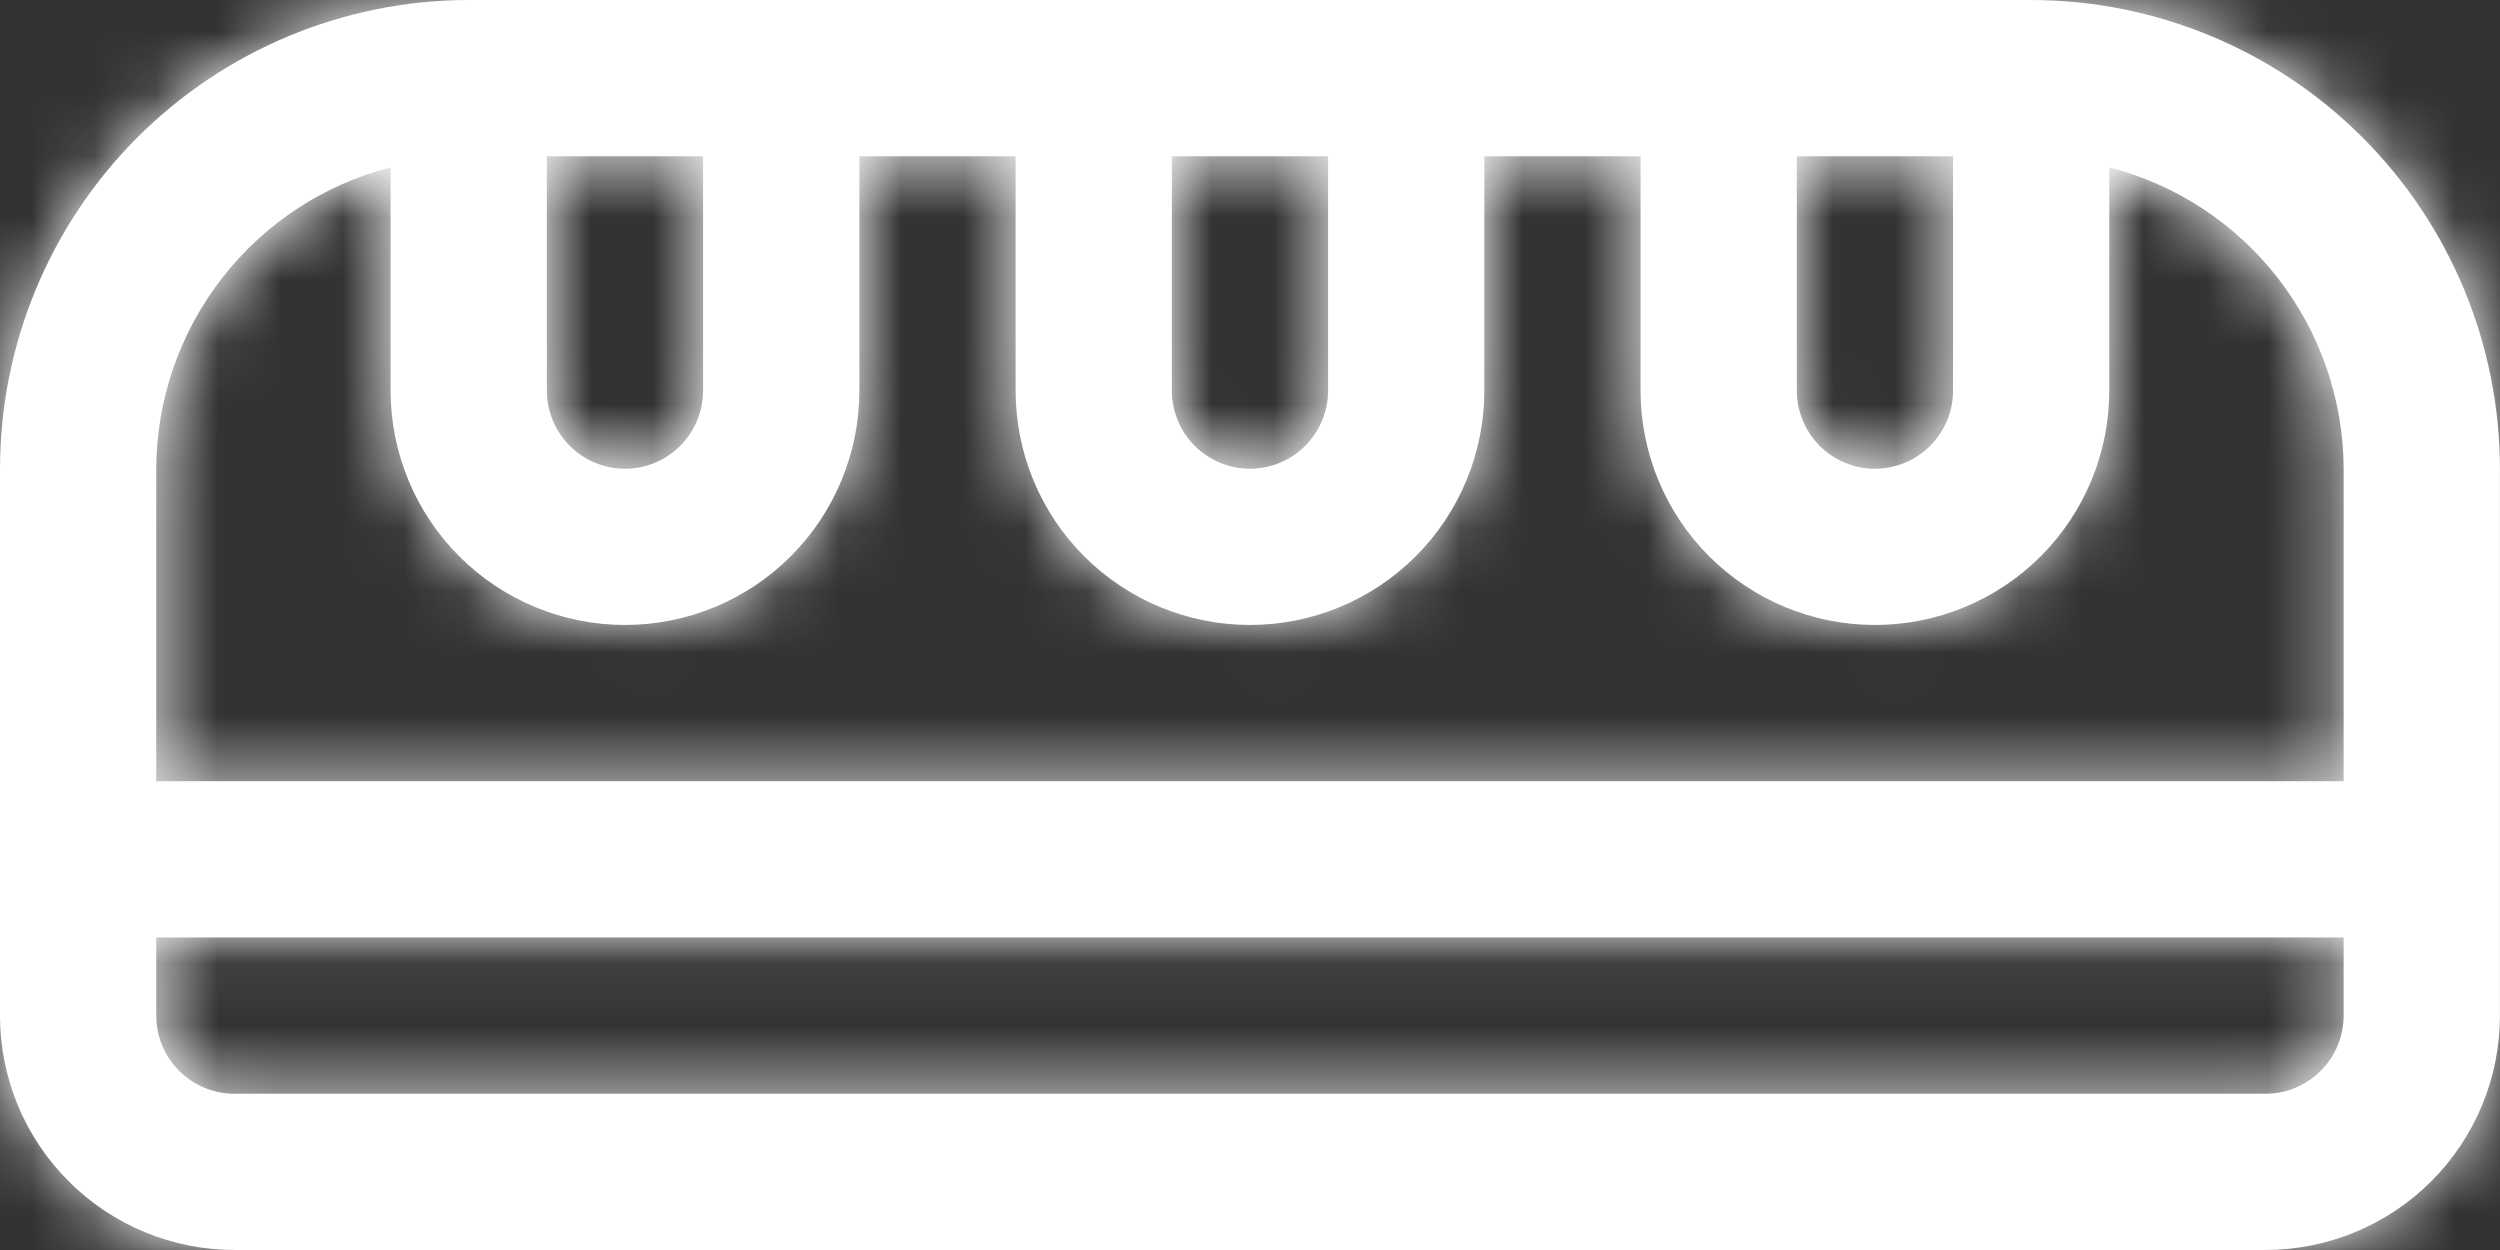 <?xml version="1.0" encoding="UTF-8"?> <svg xmlns="http://www.w3.org/2000/svg" viewBox="0 0 40.227 20.113" fill="none"><rect x="0" y="0" width="40.227" height="20.113" fill="#333333" stroke="none"/><mask id="path-1-inside-1_1561_63" fill="white"><path d="M3.771 20.113H36.454C37.454 20.113 38.414 19.715 39.121 19.008C39.828 18.301 40.226 17.342 40.226 16.342V7.542C40.224 5.543 39.428 3.625 38.014 2.211C36.6 0.797 34.683 0.002 32.683 0H7.542C5.543 0.002 3.625 0.797 2.211 2.211C0.797 3.625 0.002 5.543 0 7.542V16.342C0 17.342 0.397 18.301 1.105 19.008C1.812 19.715 2.771 20.113 3.771 20.113ZM36.454 17.599H3.771C3.438 17.599 3.118 17.466 2.882 17.23C2.647 16.995 2.514 16.675 2.514 16.342V15.085H37.711V16.342C37.711 16.675 37.579 16.995 37.343 17.23C37.107 17.466 36.788 17.599 36.454 17.599ZM28.912 2.514H31.426V6.285C31.426 6.619 31.294 6.938 31.058 7.174C30.822 7.41 30.502 7.542 30.169 7.542C29.836 7.542 29.516 7.41 29.28 7.174C29.045 6.938 28.912 6.619 28.912 6.285V2.514ZM18.856 2.514H21.37V6.285C21.37 6.619 21.237 6.938 21.002 7.174C20.766 7.41 20.446 7.542 20.113 7.542C19.779 7.542 19.46 7.41 19.224 7.174C18.988 6.938 18.856 6.619 18.856 6.285V2.514ZM8.799 2.514H11.313V6.285C11.313 6.619 11.181 6.938 10.945 7.174C10.71 7.41 10.39 7.542 10.056 7.542C9.723 7.542 9.403 7.41 9.168 7.174C8.932 6.938 8.799 6.619 8.799 6.285V2.514ZM6.285 2.693V6.285C6.285 7.285 6.683 8.245 7.39 8.952C8.097 9.659 9.056 10.056 10.056 10.056C11.057 10.056 12.016 9.659 12.723 8.952C13.43 8.245 13.828 7.285 13.828 6.285V2.514H16.342V6.285C16.342 7.285 16.739 8.245 17.446 8.952C18.153 9.659 19.113 10.056 20.113 10.056C21.113 10.056 22.072 9.659 22.779 8.952C23.487 8.245 23.884 7.285 23.884 6.285V2.514H26.398V6.285C26.398 7.285 26.795 8.245 27.502 8.952C28.21 9.659 29.169 10.056 30.169 10.056C31.169 10.056 32.129 9.659 32.836 8.952C33.543 8.245 33.94 7.285 33.94 6.285V2.693C35.017 2.97 35.97 3.597 36.653 4.475C37.335 5.352 37.707 6.431 37.711 7.542V12.57H2.514V7.542C2.518 6.431 2.891 5.352 3.573 4.475C4.255 3.597 5.209 2.97 6.285 2.693Z"></path></mask><path d="M3.771 20.113H36.454C37.454 20.113 38.414 19.715 39.121 19.008C39.828 18.301 40.226 17.342 40.226 16.342V7.542C40.224 5.543 39.428 3.625 38.014 2.211C36.6 0.797 34.683 0.002 32.683 0H7.542C5.543 0.002 3.625 0.797 2.211 2.211C0.797 3.625 0.002 5.543 0 7.542V16.342C0 17.342 0.397 18.301 1.105 19.008C1.812 19.715 2.771 20.113 3.771 20.113ZM36.454 17.599H3.771C3.438 17.599 3.118 17.466 2.882 17.23C2.647 16.995 2.514 16.675 2.514 16.342V15.085H37.711V16.342C37.711 16.675 37.579 16.995 37.343 17.23C37.107 17.466 36.788 17.599 36.454 17.599ZM28.912 2.514H31.426V6.285C31.426 6.619 31.294 6.938 31.058 7.174C30.822 7.41 30.502 7.542 30.169 7.542C29.836 7.542 29.516 7.41 29.28 7.174C29.045 6.938 28.912 6.619 28.912 6.285V2.514ZM18.856 2.514H21.37V6.285C21.37 6.619 21.237 6.938 21.002 7.174C20.766 7.41 20.446 7.542 20.113 7.542C19.779 7.542 19.46 7.41 19.224 7.174C18.988 6.938 18.856 6.619 18.856 6.285V2.514ZM8.799 2.514H11.313V6.285C11.313 6.619 11.181 6.938 10.945 7.174C10.71 7.41 10.39 7.542 10.056 7.542C9.723 7.542 9.403 7.41 9.168 7.174C8.932 6.938 8.799 6.619 8.799 6.285V2.514ZM6.285 2.693V6.285C6.285 7.285 6.683 8.245 7.39 8.952C8.097 9.659 9.056 10.056 10.056 10.056C11.057 10.056 12.016 9.659 12.723 8.952C13.43 8.245 13.828 7.285 13.828 6.285V2.514H16.342V6.285C16.342 7.285 16.739 8.245 17.446 8.952C18.153 9.659 19.113 10.056 20.113 10.056C21.113 10.056 22.072 9.659 22.779 8.952C23.487 8.245 23.884 7.285 23.884 6.285V2.514H26.398V6.285C26.398 7.285 26.795 8.245 27.502 8.952C28.21 9.659 29.169 10.056 30.169 10.056C31.169 10.056 32.129 9.659 32.836 8.952C33.543 8.245 33.94 7.285 33.94 6.285V2.693C35.017 2.97 35.97 3.597 36.653 4.475C37.335 5.352 37.707 6.431 37.711 7.542V12.57H2.514V7.542C2.518 6.431 2.891 5.352 3.573 4.475C4.255 3.597 5.209 2.97 6.285 2.693Z" fill="white"></path><path d="M40.226 7.542L43.843 7.542V7.539L40.226 7.542ZM32.683 0L32.687 -3.617H32.683V0ZM7.542 0L7.542 -3.617L7.539 -3.617L7.542 0ZM0 7.542L-3.617 7.539V7.542H0ZM0 16.342H-3.617H0ZM2.514 15.085V11.467H-1.103V15.085H2.514ZM37.711 15.085H41.329V11.467H37.711V15.085ZM28.912 2.514V-1.103H25.295V2.514H28.912ZM31.426 2.514H35.044V-1.103H31.426V2.514ZM18.856 2.514V-1.103H15.238V2.514H18.856ZM21.37 2.514H24.987V-1.103H21.37V2.514ZM8.799 2.514V-1.103H5.182V2.514H8.799ZM11.313 2.514H14.931V-1.103H11.313V2.514ZM6.285 2.693H9.903V-1.977L5.381 -0.81L6.285 2.693ZM6.285 6.285H2.668H6.285ZM13.828 6.285H17.445H13.828ZM13.828 2.514V-1.103H10.21V2.514H13.828ZM16.342 2.514H19.959V-1.103H16.342V2.514ZM16.342 6.285H12.724H16.342ZM23.884 2.514V-1.103H20.266V2.514H23.884ZM26.398 2.514H30.015V-1.103H26.398V2.514ZM33.94 2.693L34.845 -0.81L30.323 -1.977V2.693H33.94ZM37.711 7.542L41.329 7.542L41.329 7.529L37.711 7.542ZM37.711 12.57V16.188H41.329V12.57H37.711ZM2.514 12.57H-1.103V16.188H2.514V12.57ZM2.514 7.542L-1.103 7.529V7.542H2.514ZM3.771 20.113V23.73H36.454V20.113V16.495H3.771V20.113ZM36.454 20.113V23.73C38.414 23.73 40.293 22.952 41.679 21.566L39.121 19.008L36.563 16.45C36.534 16.479 36.495 16.495 36.454 16.495V20.113ZM39.121 19.008L41.679 21.566C43.064 20.18 43.843 18.301 43.843 16.342H40.226H36.608C36.608 16.382 36.592 16.421 36.563 16.45L39.121 19.008ZM40.226 16.342H43.843V7.542H40.226H36.608V16.342H40.226ZM40.226 7.542L43.843 7.539C43.84 4.581 42.664 1.745 40.572 -0.347L38.014 2.211L35.456 4.769C36.193 5.506 36.607 6.504 36.608 7.546L40.226 7.542ZM38.014 2.211L40.572 -0.347C38.481 -2.438 35.645 -3.614 32.687 -3.617L32.683 0L32.68 3.617C33.721 3.618 34.72 4.033 35.456 4.769L38.014 2.211ZM32.683 0V-3.617H7.542V0V3.617H32.683V0ZM7.542 0L7.539 -3.617C4.581 -3.614 1.745 -2.438 -0.347 -0.347L2.211 2.211L4.769 4.769C5.506 4.033 6.504 3.618 7.546 3.617L7.542 0ZM2.211 2.211L-0.347 -0.347C-2.438 1.745 -3.614 4.581 -3.617 7.539L0 7.542L3.617 7.546C3.618 6.504 4.033 5.506 4.769 4.769L2.211 2.211ZM0 7.542H-3.617V16.342H0H3.617V7.542H0ZM0 16.342H-3.617C-3.617 18.301 -2.839 20.18 -1.453 21.566L1.105 19.008L3.662 16.45C3.634 16.421 3.617 16.382 3.617 16.342H0ZM1.105 19.008L-1.453 21.566C-0.068 22.952 1.812 23.73 3.771 23.73V20.113V16.495C3.73 16.495 3.691 16.479 3.662 16.45L1.105 19.008ZM36.454 17.599V13.981H3.771V17.599V21.216H36.454V17.599ZM3.771 17.599V13.981C4.397 13.981 4.998 14.23 5.44 14.673L2.882 17.23L0.324 19.788C1.239 20.703 2.478 21.216 3.771 21.216V17.599ZM2.882 17.23L5.44 14.673C5.883 15.115 6.132 15.716 6.132 16.342H2.514H-1.103C-1.103 17.634 -0.59 18.874 0.324 19.788L2.882 17.23ZM2.514 16.342H6.132V15.085H2.514H-1.103V16.342H2.514ZM2.514 15.085V18.702H37.711V15.085V11.467H2.514V15.085ZM37.711 15.085H34.094V16.342H37.711H41.329V15.085H37.711ZM37.711 16.342H34.094C34.094 15.716 34.343 15.115 34.785 14.673L37.343 17.23L39.901 19.788C40.815 18.874 41.329 17.634 41.329 16.342H37.711ZM37.343 17.23L34.785 14.673C35.228 14.23 35.828 13.981 36.454 13.981V17.599V21.216C37.747 21.216 38.987 20.703 39.901 19.788L37.343 17.23ZM28.912 2.514V6.132H31.426V2.514V-1.103H28.912V2.514ZM31.426 2.514H27.809V6.285H31.426H35.044V2.514H31.426ZM31.426 6.285H27.809C27.809 5.659 28.057 5.059 28.5 4.616L31.058 7.174L33.616 9.732C34.53 8.818 35.044 7.578 35.044 6.285H31.426ZM31.058 7.174L28.5 4.616C28.943 4.174 29.543 3.925 30.169 3.925V7.542V11.16C31.462 11.16 32.702 10.646 33.616 9.732L31.058 7.174ZM30.169 7.542V3.925C30.795 3.925 31.395 4.174 31.838 4.616L29.28 7.174L26.722 9.732C27.636 10.646 28.876 11.16 30.169 11.16V7.542ZM29.28 7.174L31.838 4.616C32.281 5.059 32.53 5.659 32.53 6.285H28.912H25.295C25.295 7.578 25.808 8.818 26.722 9.732L29.28 7.174ZM28.912 6.285H32.53V2.514H28.912H25.295V6.285H28.912ZM18.856 2.514V6.132H21.37V2.514V-1.103H18.856V2.514ZM21.37 2.514H17.752V6.285H21.37H24.987V2.514H21.37ZM21.37 6.285H17.752C17.752 5.659 18.001 5.059 18.444 4.616L21.002 7.174L23.559 9.732C24.474 8.818 24.987 7.578 24.987 6.285H21.37ZM21.002 7.174L18.444 4.616C18.886 4.174 19.487 3.925 20.113 3.925V7.542V11.16C21.406 11.16 22.645 10.646 23.559 9.732L21.002 7.174ZM20.113 7.542V3.925C20.739 3.925 21.339 4.174 21.782 4.616L19.224 7.174L16.666 9.732C17.58 10.646 18.82 11.16 20.113 11.16V7.542ZM19.224 7.174L21.782 4.616C22.224 5.059 22.473 5.659 22.473 6.285H18.856H15.238C15.238 7.578 15.752 8.818 16.666 9.732L19.224 7.174ZM18.856 6.285H22.473V2.514H18.856H15.238V6.285H18.856ZM8.799 2.514V6.132H11.313V2.514V-1.103H8.799V2.514ZM11.313 2.514H7.696V6.285H11.313H14.931V2.514H11.313ZM11.313 6.285H7.696C7.696 5.659 7.945 5.059 8.387 4.616L10.945 7.174L13.503 9.732C14.417 8.818 14.931 7.578 14.931 6.285H11.313ZM10.945 7.174L8.387 4.616C8.83 4.174 9.43 3.925 10.056 3.925V7.542V11.16C11.349 11.16 12.589 10.646 13.503 9.732L10.945 7.174ZM10.056 7.542V3.925C10.682 3.925 11.283 4.174 11.725 4.616L9.168 7.174L6.61 9.732C7.524 10.646 8.764 11.16 10.056 11.16V7.542ZM9.168 7.174L11.725 4.616C12.168 5.059 12.417 5.659 12.417 6.285H8.799H5.182C5.182 7.578 5.695 8.818 6.61 9.732L9.168 7.174ZM8.799 6.285H12.417V2.514H8.799H5.182V6.285H8.799ZM6.285 2.693H2.668V6.285H6.285H9.903V2.693H6.285ZM6.285 6.285H2.668C2.668 8.245 3.446 10.124 4.832 11.51L7.39 8.952L9.948 6.394C9.919 6.365 9.903 6.326 9.903 6.285H6.285ZM7.39 8.952L4.832 11.51C6.218 12.895 8.097 13.674 10.056 13.674V10.056V6.439C10.016 6.439 9.976 6.423 9.948 6.394L7.39 8.952ZM10.056 10.056V13.674C12.016 13.674 13.895 12.895 15.281 11.51L12.723 8.952L10.165 6.394C10.136 6.423 10.097 6.439 10.056 6.439V10.056ZM12.723 8.952L15.281 11.51C16.666 10.124 17.445 8.245 17.445 6.285H13.828H10.21C10.21 6.326 10.194 6.365 10.165 6.394L12.723 8.952ZM13.828 6.285H17.445V2.514H13.828H10.21V6.285H13.828ZM13.828 2.514V6.132H16.342V2.514V-1.103H13.828V2.514ZM16.342 2.514H12.724V6.285H16.342H19.959V2.514H16.342ZM16.342 6.285H12.724C12.724 8.245 13.503 10.124 14.888 11.51L17.446 8.952L20.004 6.394C19.975 6.365 19.959 6.326 19.959 6.285H16.342ZM17.446 8.952L14.888 11.51C16.274 12.895 18.153 13.674 20.113 13.674V10.056V6.439C20.072 6.439 20.033 6.423 20.004 6.394L17.446 8.952ZM20.113 10.056V13.674C22.072 13.674 23.952 12.895 25.337 11.51L22.779 8.952L20.221 6.394C20.193 6.423 20.154 6.439 20.113 6.439V10.056ZM22.779 8.952L25.337 11.51C26.723 10.124 27.501 8.245 27.501 6.285H23.884H20.266C20.266 6.326 20.25 6.365 20.221 6.394L22.779 8.952ZM23.884 6.285H27.501V2.514H23.884H20.266V6.285H23.884ZM23.884 2.514V6.132H26.398V2.514V-1.103H23.884V2.514ZM26.398 2.514H22.781V6.285H26.398H30.015V2.514H26.398ZM26.398 6.285H22.781C22.781 8.245 23.559 10.124 24.945 11.51L27.502 8.952L30.06 6.394C30.032 6.365 30.015 6.326 30.015 6.285H26.398ZM27.502 8.952L24.945 11.51C26.33 12.895 28.21 13.674 30.169 13.674V10.056V6.439C30.128 6.439 30.089 6.423 30.06 6.394L27.502 8.952ZM30.169 10.056V13.674C32.129 13.674 34.008 12.895 35.394 11.51L32.836 8.952L30.278 6.394C30.249 6.423 30.21 6.439 30.169 6.439V10.056ZM32.836 8.952L35.394 11.51C36.779 10.124 37.558 8.245 37.558 6.285H33.94H30.323C30.323 6.326 30.307 6.365 30.278 6.394L32.836 8.952ZM33.94 6.285H37.558V2.693H33.94H30.323V6.285H33.94ZM33.94 2.693L33.036 6.195C33.338 6.273 33.605 6.449 33.797 6.695L36.653 4.475L39.508 2.254C38.335 0.745 36.695 -0.332 34.845 -0.81L33.94 2.693ZM36.653 4.475L33.797 6.695C33.988 6.941 34.093 7.244 34.094 7.556L37.711 7.542L41.329 7.529C41.322 5.618 40.681 3.763 39.508 2.254L36.653 4.475ZM37.711 7.542H34.094V12.57H37.711H41.329V7.542H37.711ZM37.711 12.57V8.953H2.514V12.57V16.188H37.711V12.57ZM2.514 12.57H6.132V7.542H2.514H-1.103V12.57H2.514ZM2.514 7.542L6.131 7.556C6.133 7.244 6.237 6.941 6.429 6.695L3.573 4.475L0.717 2.254C-0.456 3.763 -1.096 5.618 -1.103 7.529L2.514 7.542ZM3.573 4.475L6.429 6.695C6.62 6.449 6.888 6.273 7.19 6.195L6.285 2.693L5.381 -0.81C3.53 -0.332 1.89 0.745 0.717 2.254L3.573 4.475Z" fill="white" mask="url(#path-1-inside-1_1561_63)"></path></svg> 